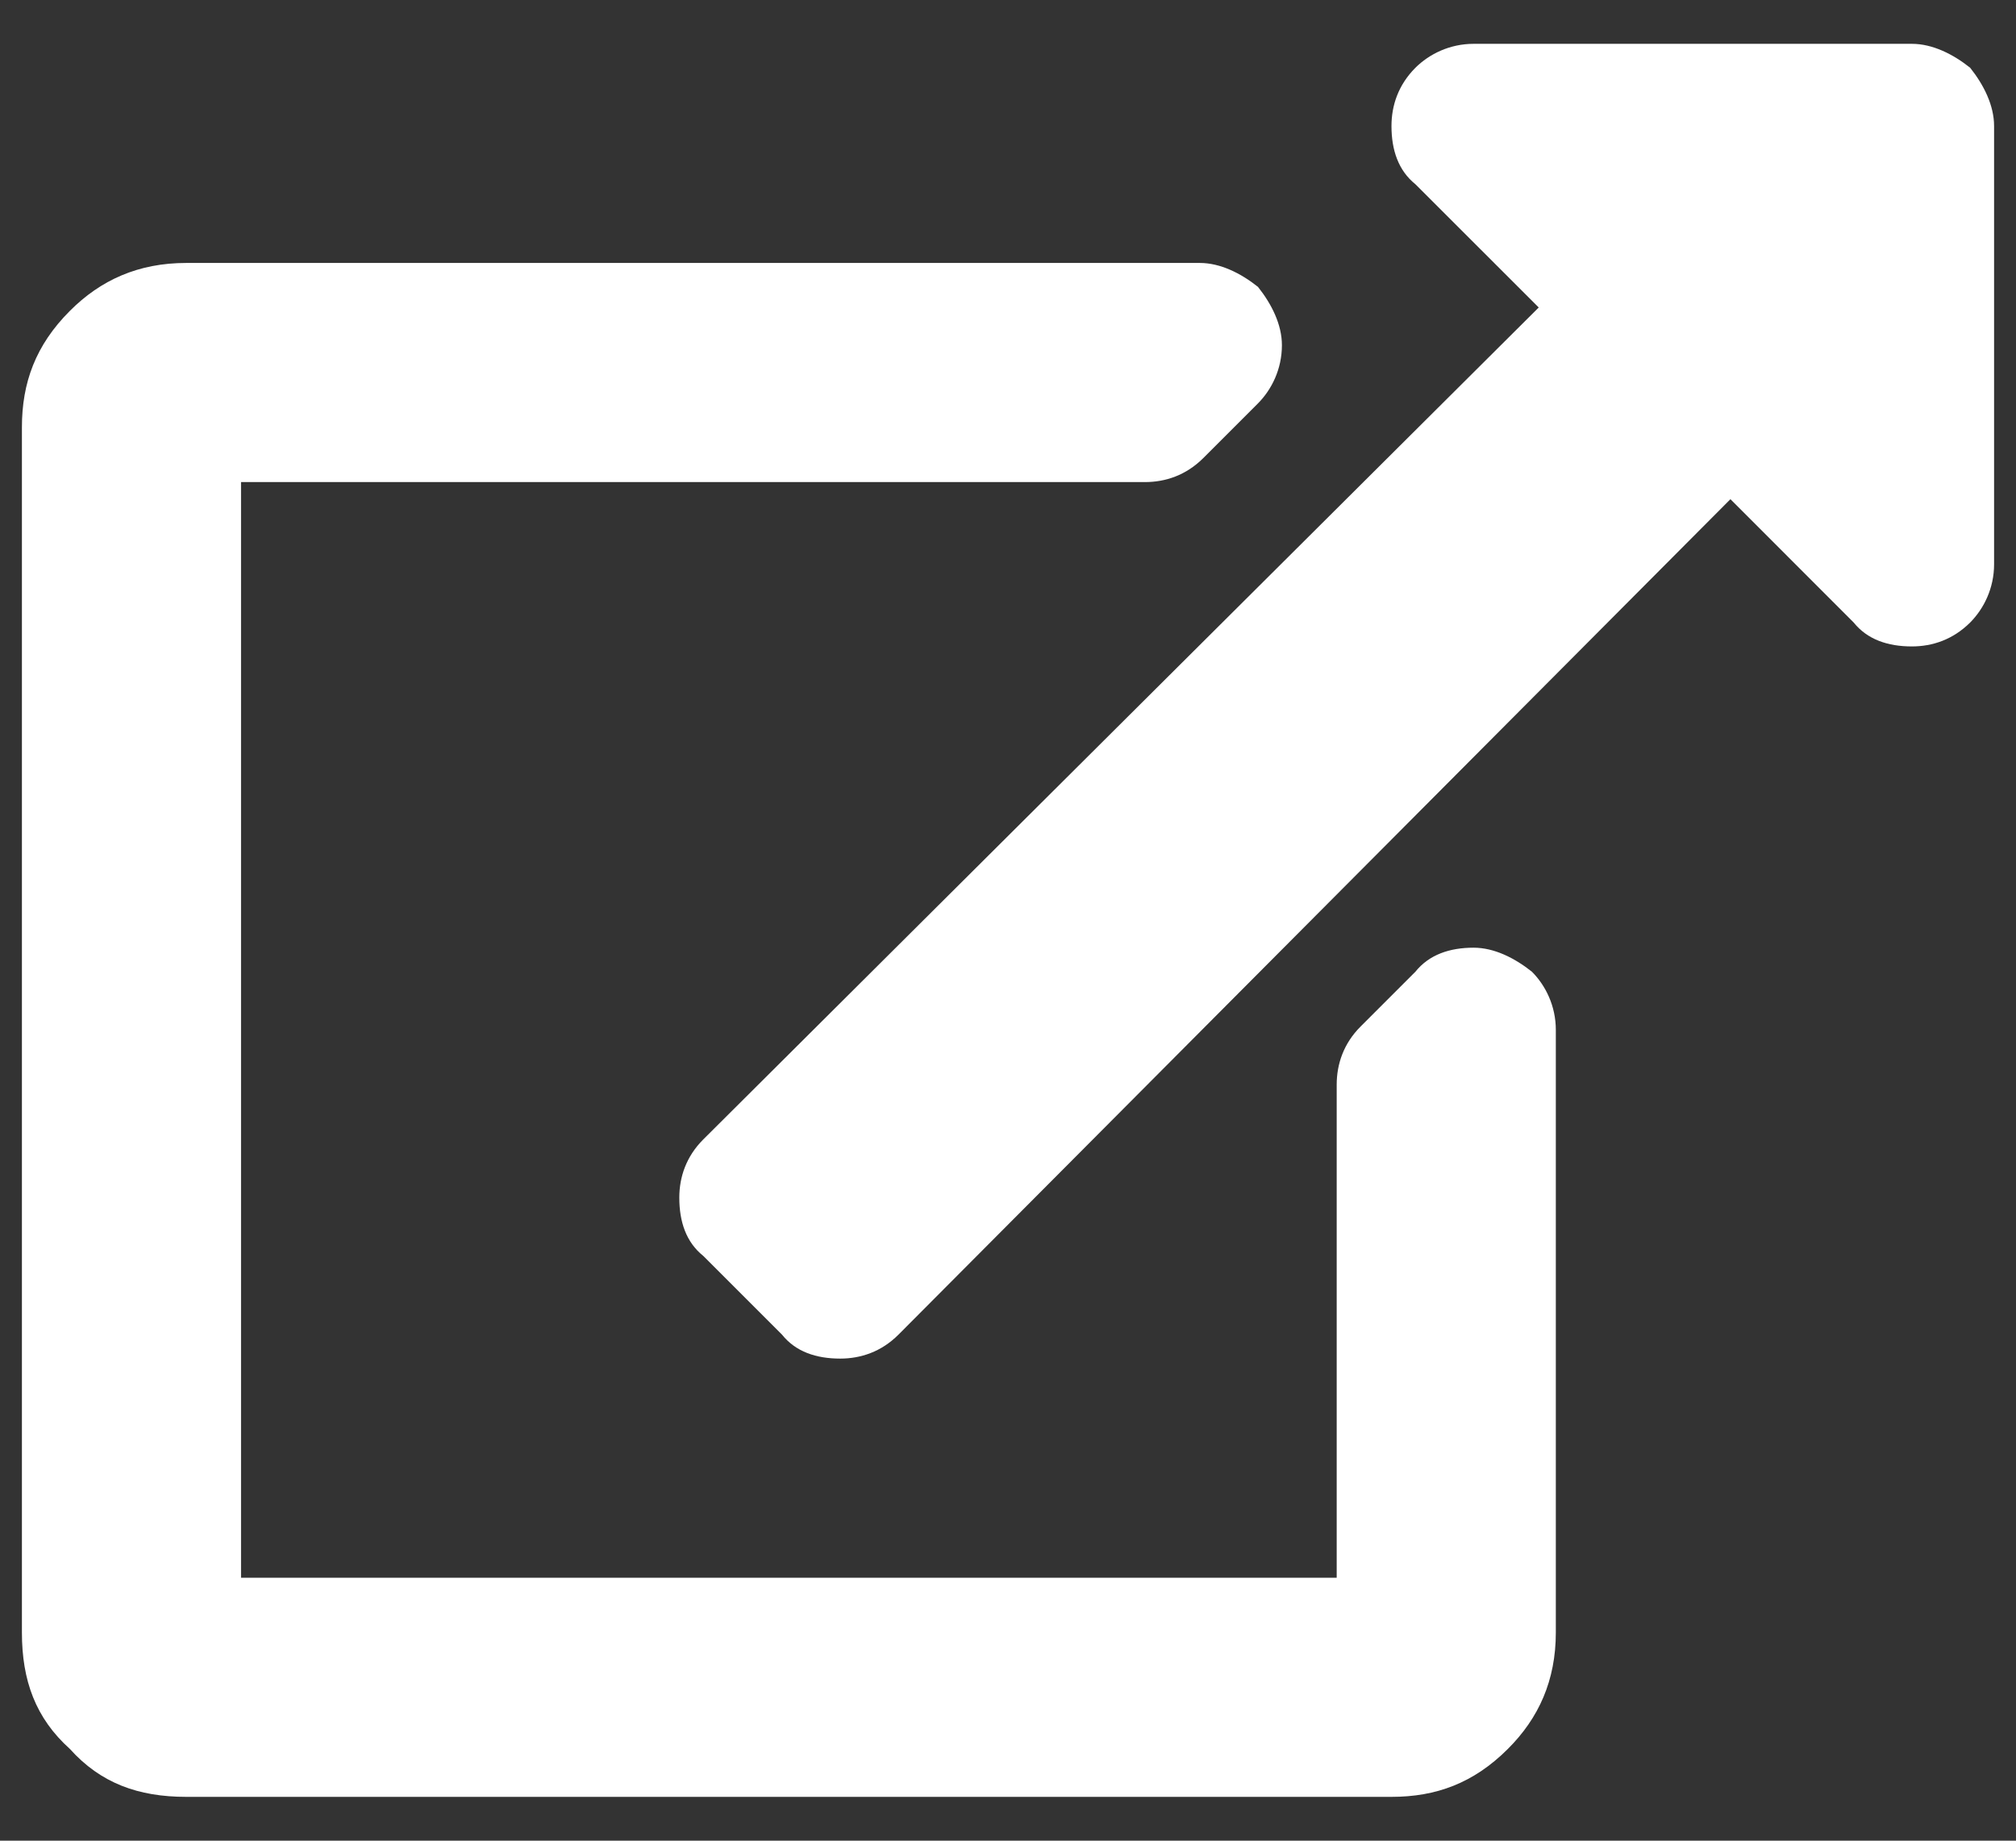 <svg width="23" height="21" viewBox="0 0 23 21" fill="none" xmlns="http://www.w3.org/2000/svg">
<rect x="0" y="0" width="23" height="21" fill="#333333" stroke="none"/>
<path d="M22.5 0.938C22.5 0.703 22.383 0.469 22.227 0.273C22.031 0.117 21.797 0 21.562 0H16.562C16.289 0 16.055 0.117 15.898 0.273C15.703 0.469 15.625 0.703 15.625 0.938C15.625 1.211 15.703 1.445 15.898 1.602L17.305 3.008L7.773 12.5C7.578 12.695 7.5 12.93 7.5 13.164C7.5 13.438 7.578 13.672 7.773 13.828L8.672 14.727C8.828 14.922 9.062 15 9.336 15C9.57 15 9.805 14.922 10 14.727L19.492 5.195L20.898 6.602C21.055 6.797 21.289 6.875 21.562 6.875C21.797 6.875 22.031 6.797 22.227 6.602C22.383 6.445 22.5 6.211 22.5 5.938V0.938ZM15.898 10.586C16.055 10.391 16.289 10.312 16.562 10.312C16.797 10.312 17.031 10.43 17.227 10.586C17.383 10.742 17.5 10.977 17.5 11.25V18.125C17.5 18.672 17.305 19.102 16.953 19.453C16.562 19.844 16.133 20 15.625 20H1.875C1.328 20 0.898 19.844 0.547 19.453C0.156 19.102 0 18.672 0 18.125V4.375C0 3.867 0.156 3.438 0.547 3.047C0.898 2.695 1.328 2.5 1.875 2.5H13.438C13.672 2.5 13.906 2.617 14.102 2.773C14.258 2.969 14.375 3.203 14.375 3.438C14.375 3.711 14.258 3.945 14.102 4.102L13.477 4.727C13.281 4.922 13.047 5 12.812 5H2.5V17.5H15V11.875C15 11.641 15.078 11.406 15.273 11.211L15.898 10.586Z" transform="translate(0.25 0.5)" fill="white"/>
</svg>
